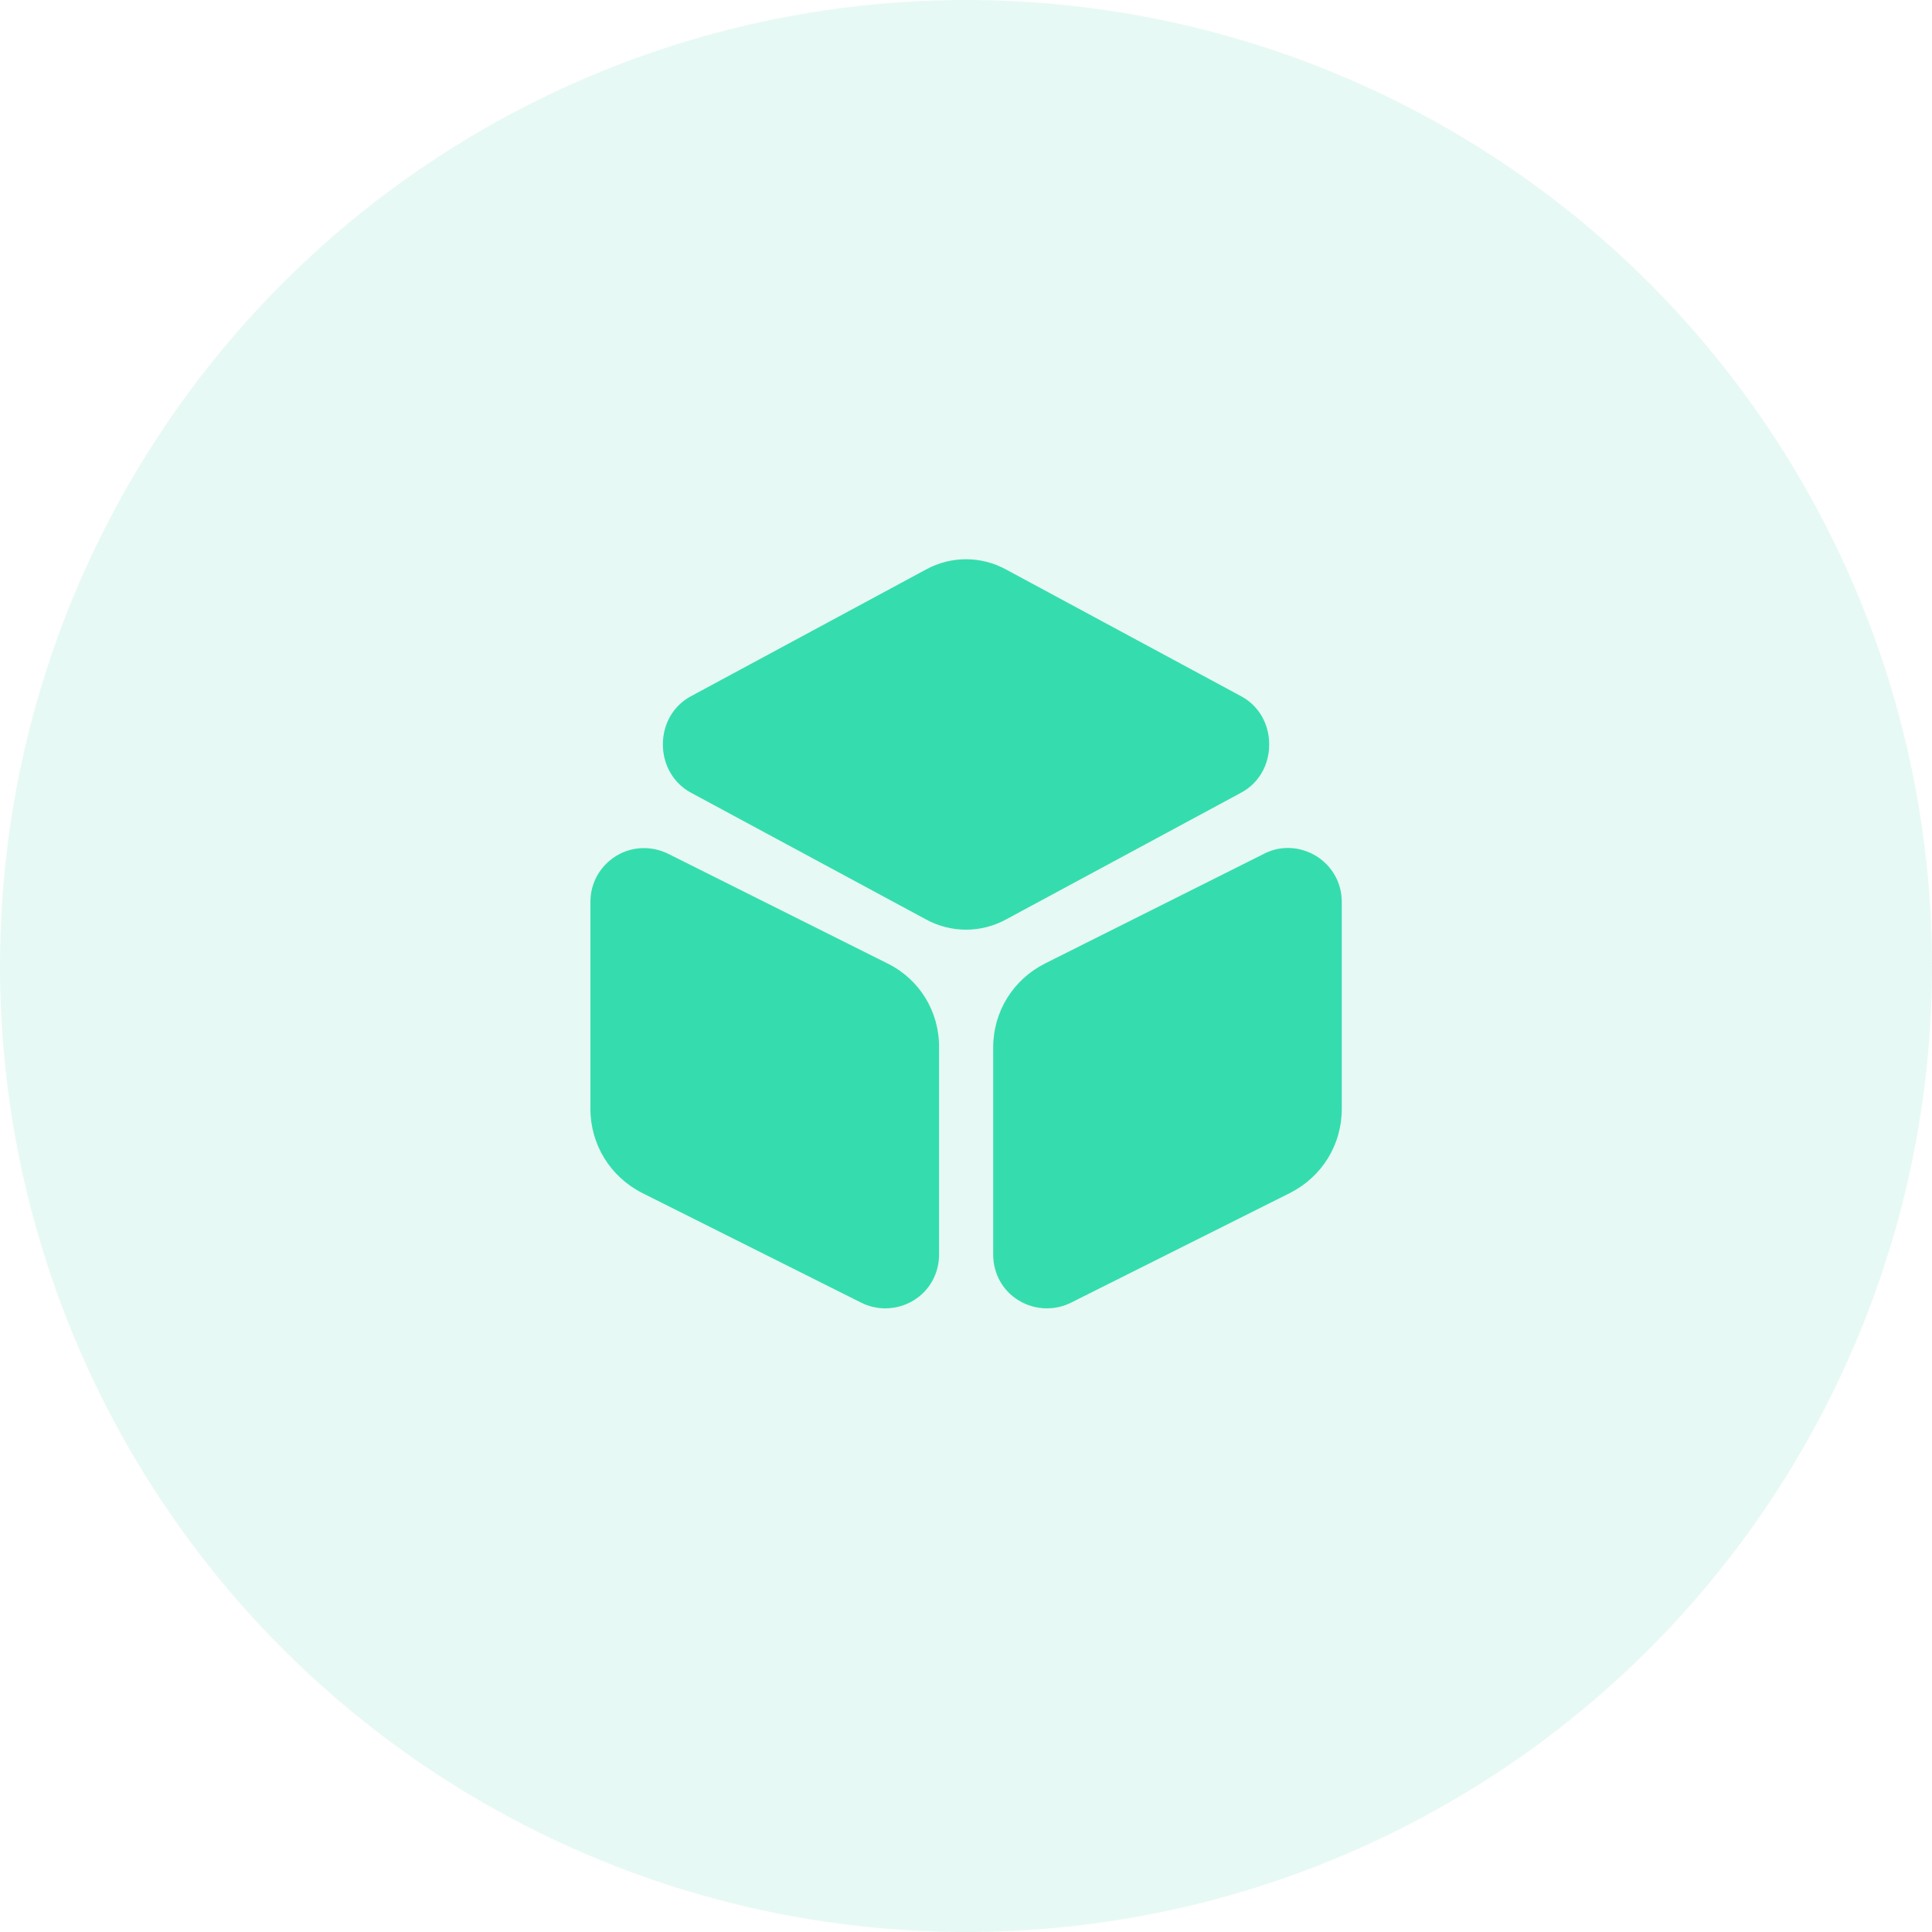 <svg width="60" height="60" viewBox="0 0 60 60" fill="none" xmlns="http://www.w3.org/2000/svg">
<circle cx="30" cy="30" r="30" fill="#48D6AF" fill-opacity="0.13"/>
<path d="M38.553 21.627L31.238 17.683C30.468 17.263 29.534 17.263 28.764 17.683L21.449 21.627C20.913 21.918 20.586 22.478 20.586 23.12C20.586 23.75 20.913 24.322 21.449 24.613L28.764 28.557C29.149 28.767 29.581 28.872 30.001 28.872C30.421 28.872 30.853 28.767 31.238 28.557L38.553 24.613C39.089 24.322 39.416 23.762 39.416 23.12C39.416 22.478 39.089 21.918 38.553 21.627Z" fill="#35DDAE"/>
<path d="M27.564 29.922L20.751 26.515C20.226 26.258 19.619 26.282 19.129 26.585C18.628 26.9 18.336 27.425 18.336 28.008V34.437C18.336 35.545 18.954 36.548 19.946 37.05L26.748 40.457C26.981 40.573 27.238 40.632 27.494 40.632C27.798 40.632 28.101 40.55 28.369 40.387C28.871 40.083 29.163 39.547 29.163 38.963V32.535C29.174 31.415 28.556 30.412 27.564 29.922Z" fill="#35DDAE"/>
<path d="M40.877 26.585C40.375 26.282 39.769 26.247 39.255 26.515L32.454 29.922C31.462 30.423 30.844 31.415 30.844 32.535V38.963C30.844 39.547 31.135 40.083 31.637 40.387C31.905 40.55 32.209 40.632 32.512 40.632C32.769 40.632 33.025 40.573 33.259 40.457L40.06 37.05C41.052 36.548 41.67 35.557 41.67 34.437V28.008C41.67 27.425 41.379 26.9 40.877 26.585Z" fill="#35DDAE"/>
</svg>
